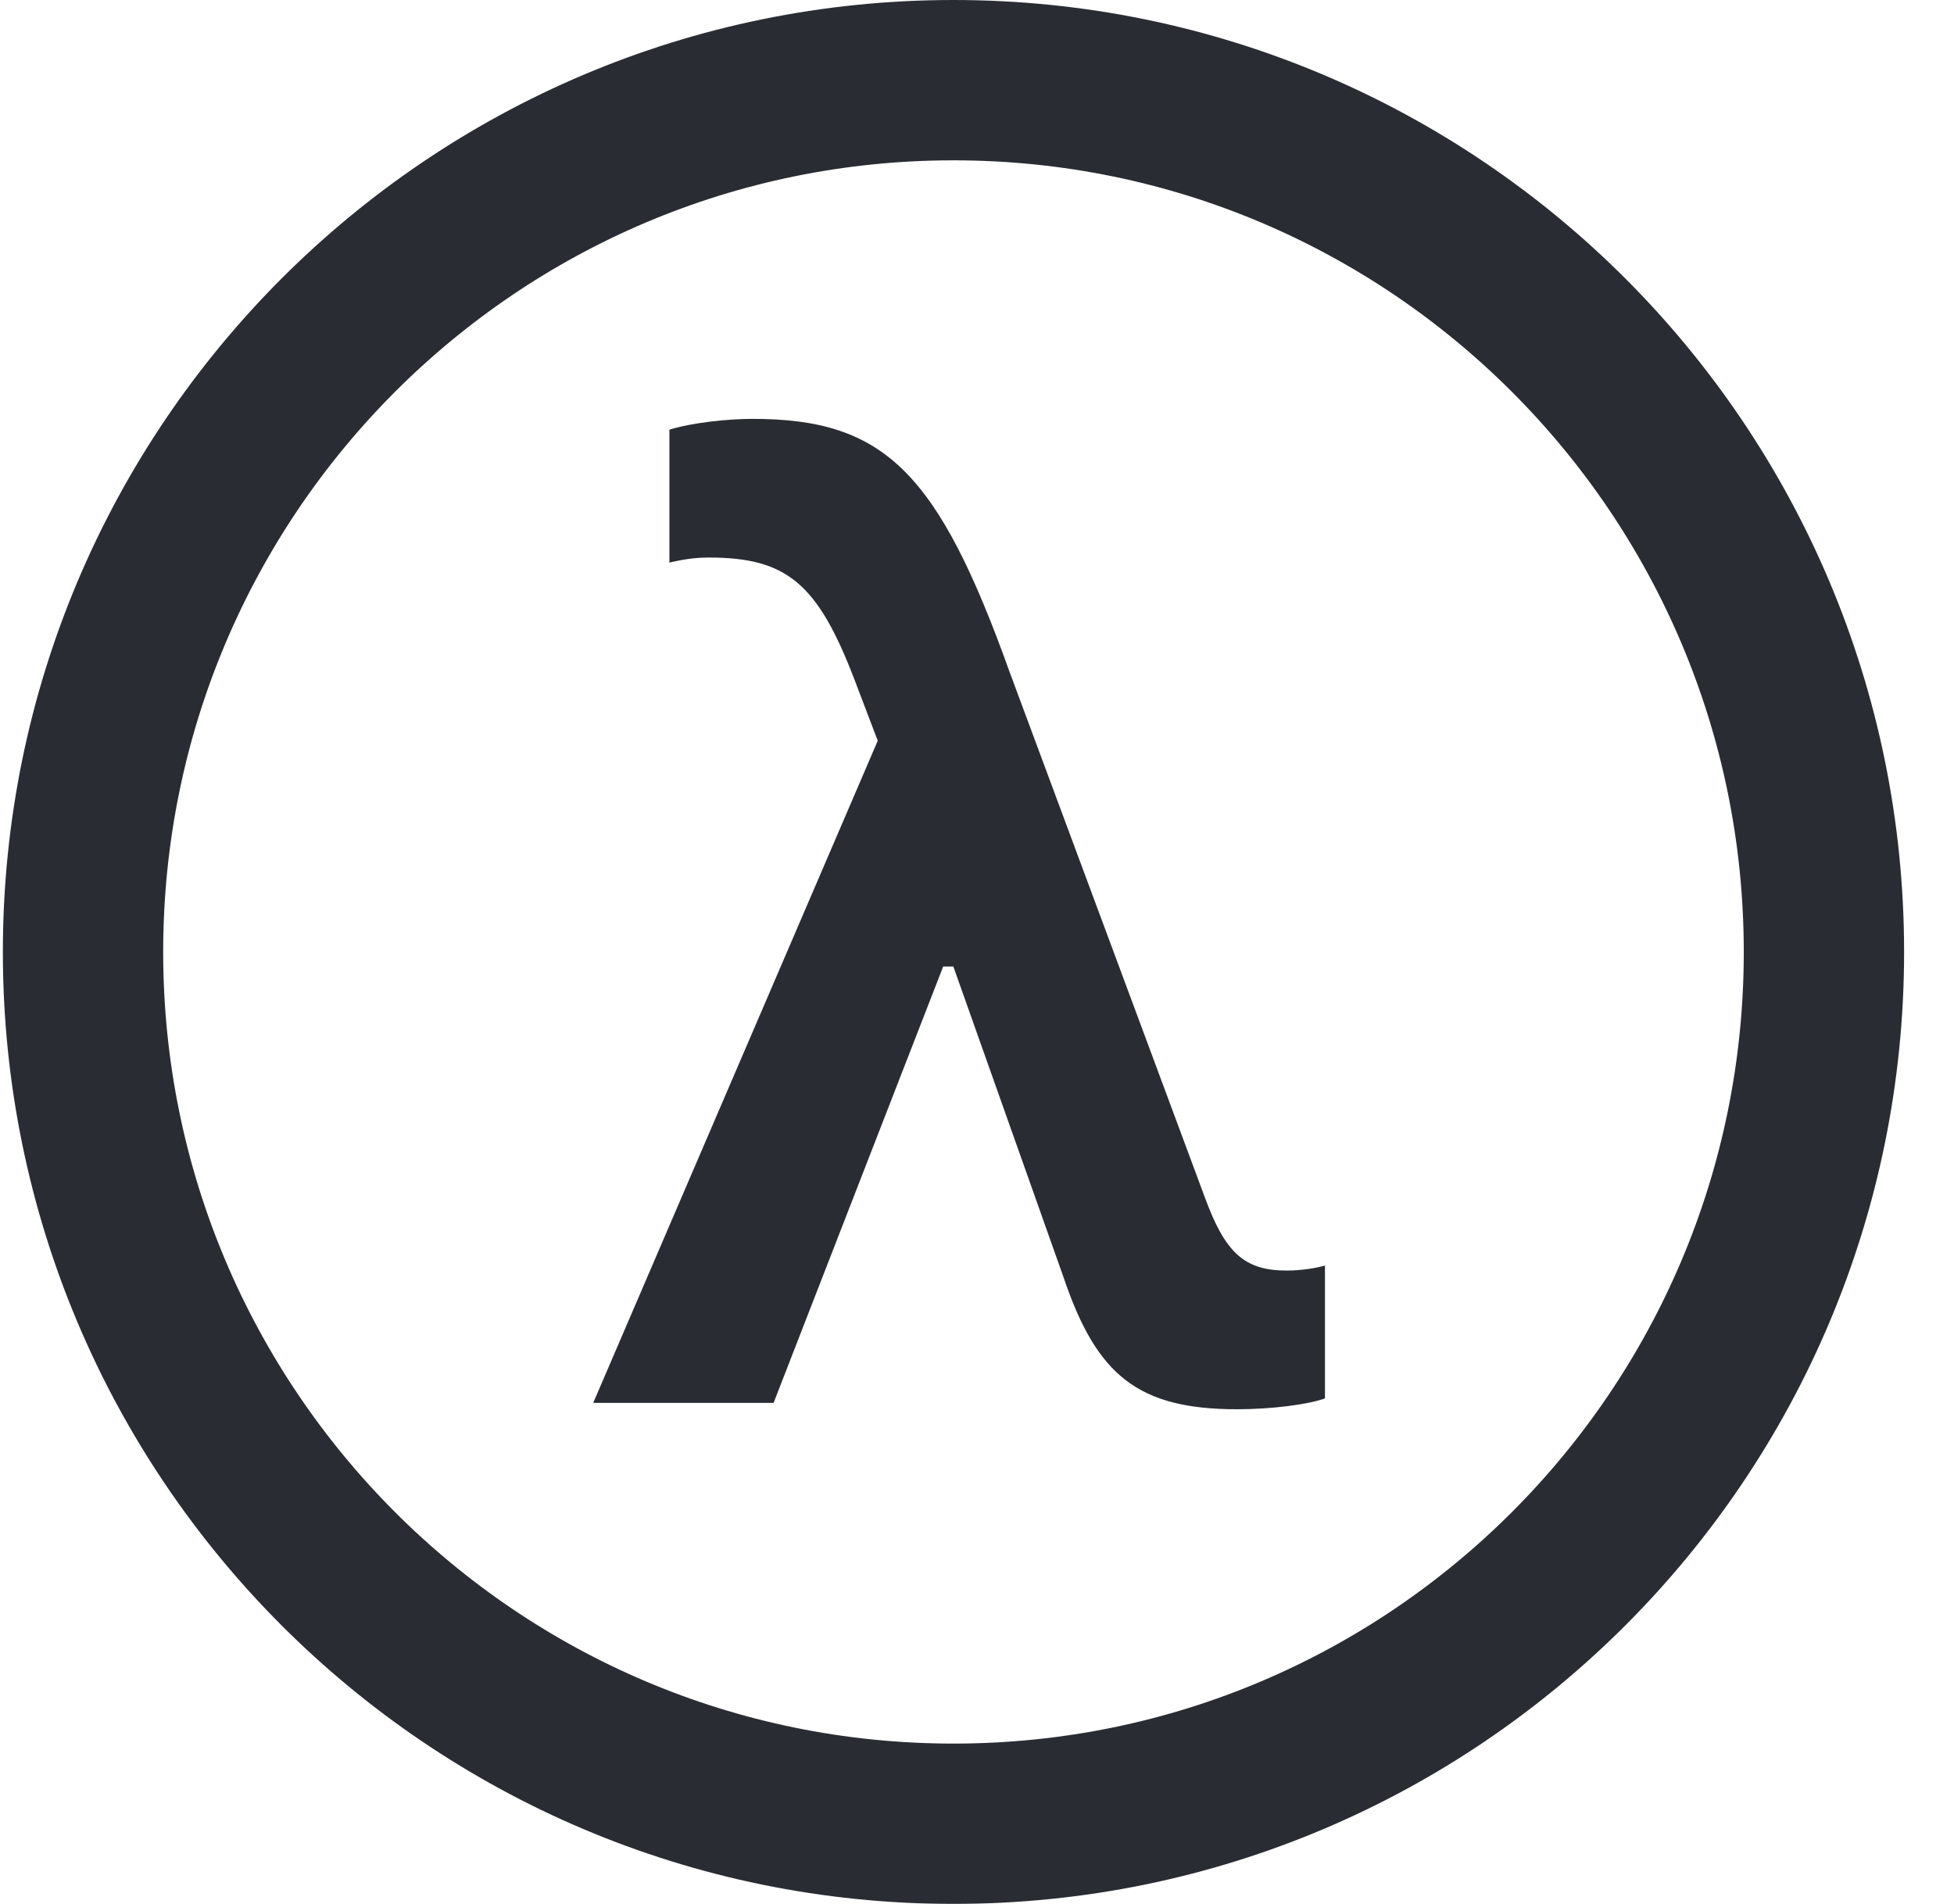 <svg width="39" height="38" viewBox="0 0 39 38" fill="none" xmlns="http://www.w3.org/2000/svg">
<g opacity="0.9">
<path d="M36.404 19C36.404 28.612 28.623 36.4 19.03 36.4C9.437 36.4 1.657 28.612 1.657 19C1.657 9.388 9.437 1.6 19.03 1.6C28.623 1.6 36.404 9.388 36.404 19Z" stroke="#12161D" stroke-width="3.2"/>
<path d="M24.695 28.127C25.354 28.127 26.09 28.038 26.445 27.911V25.258C26.28 25.309 25.963 25.359 25.684 25.359C24.834 25.359 24.454 25.004 24.048 23.899L20.156 13.426C18.724 9.427 17.659 8.36 15.022 8.36C14.515 8.36 13.805 8.437 13.361 8.576V11.229C13.678 11.153 13.919 11.128 14.147 11.128C15.694 11.128 16.315 11.636 17.05 13.553L17.519 14.784L11.84 28H15.44L18.825 19.291H19.028L21.234 25.512C21.893 27.454 22.717 28.127 24.695 28.127Z" fill="#12161D"/>
</g>
</svg>
